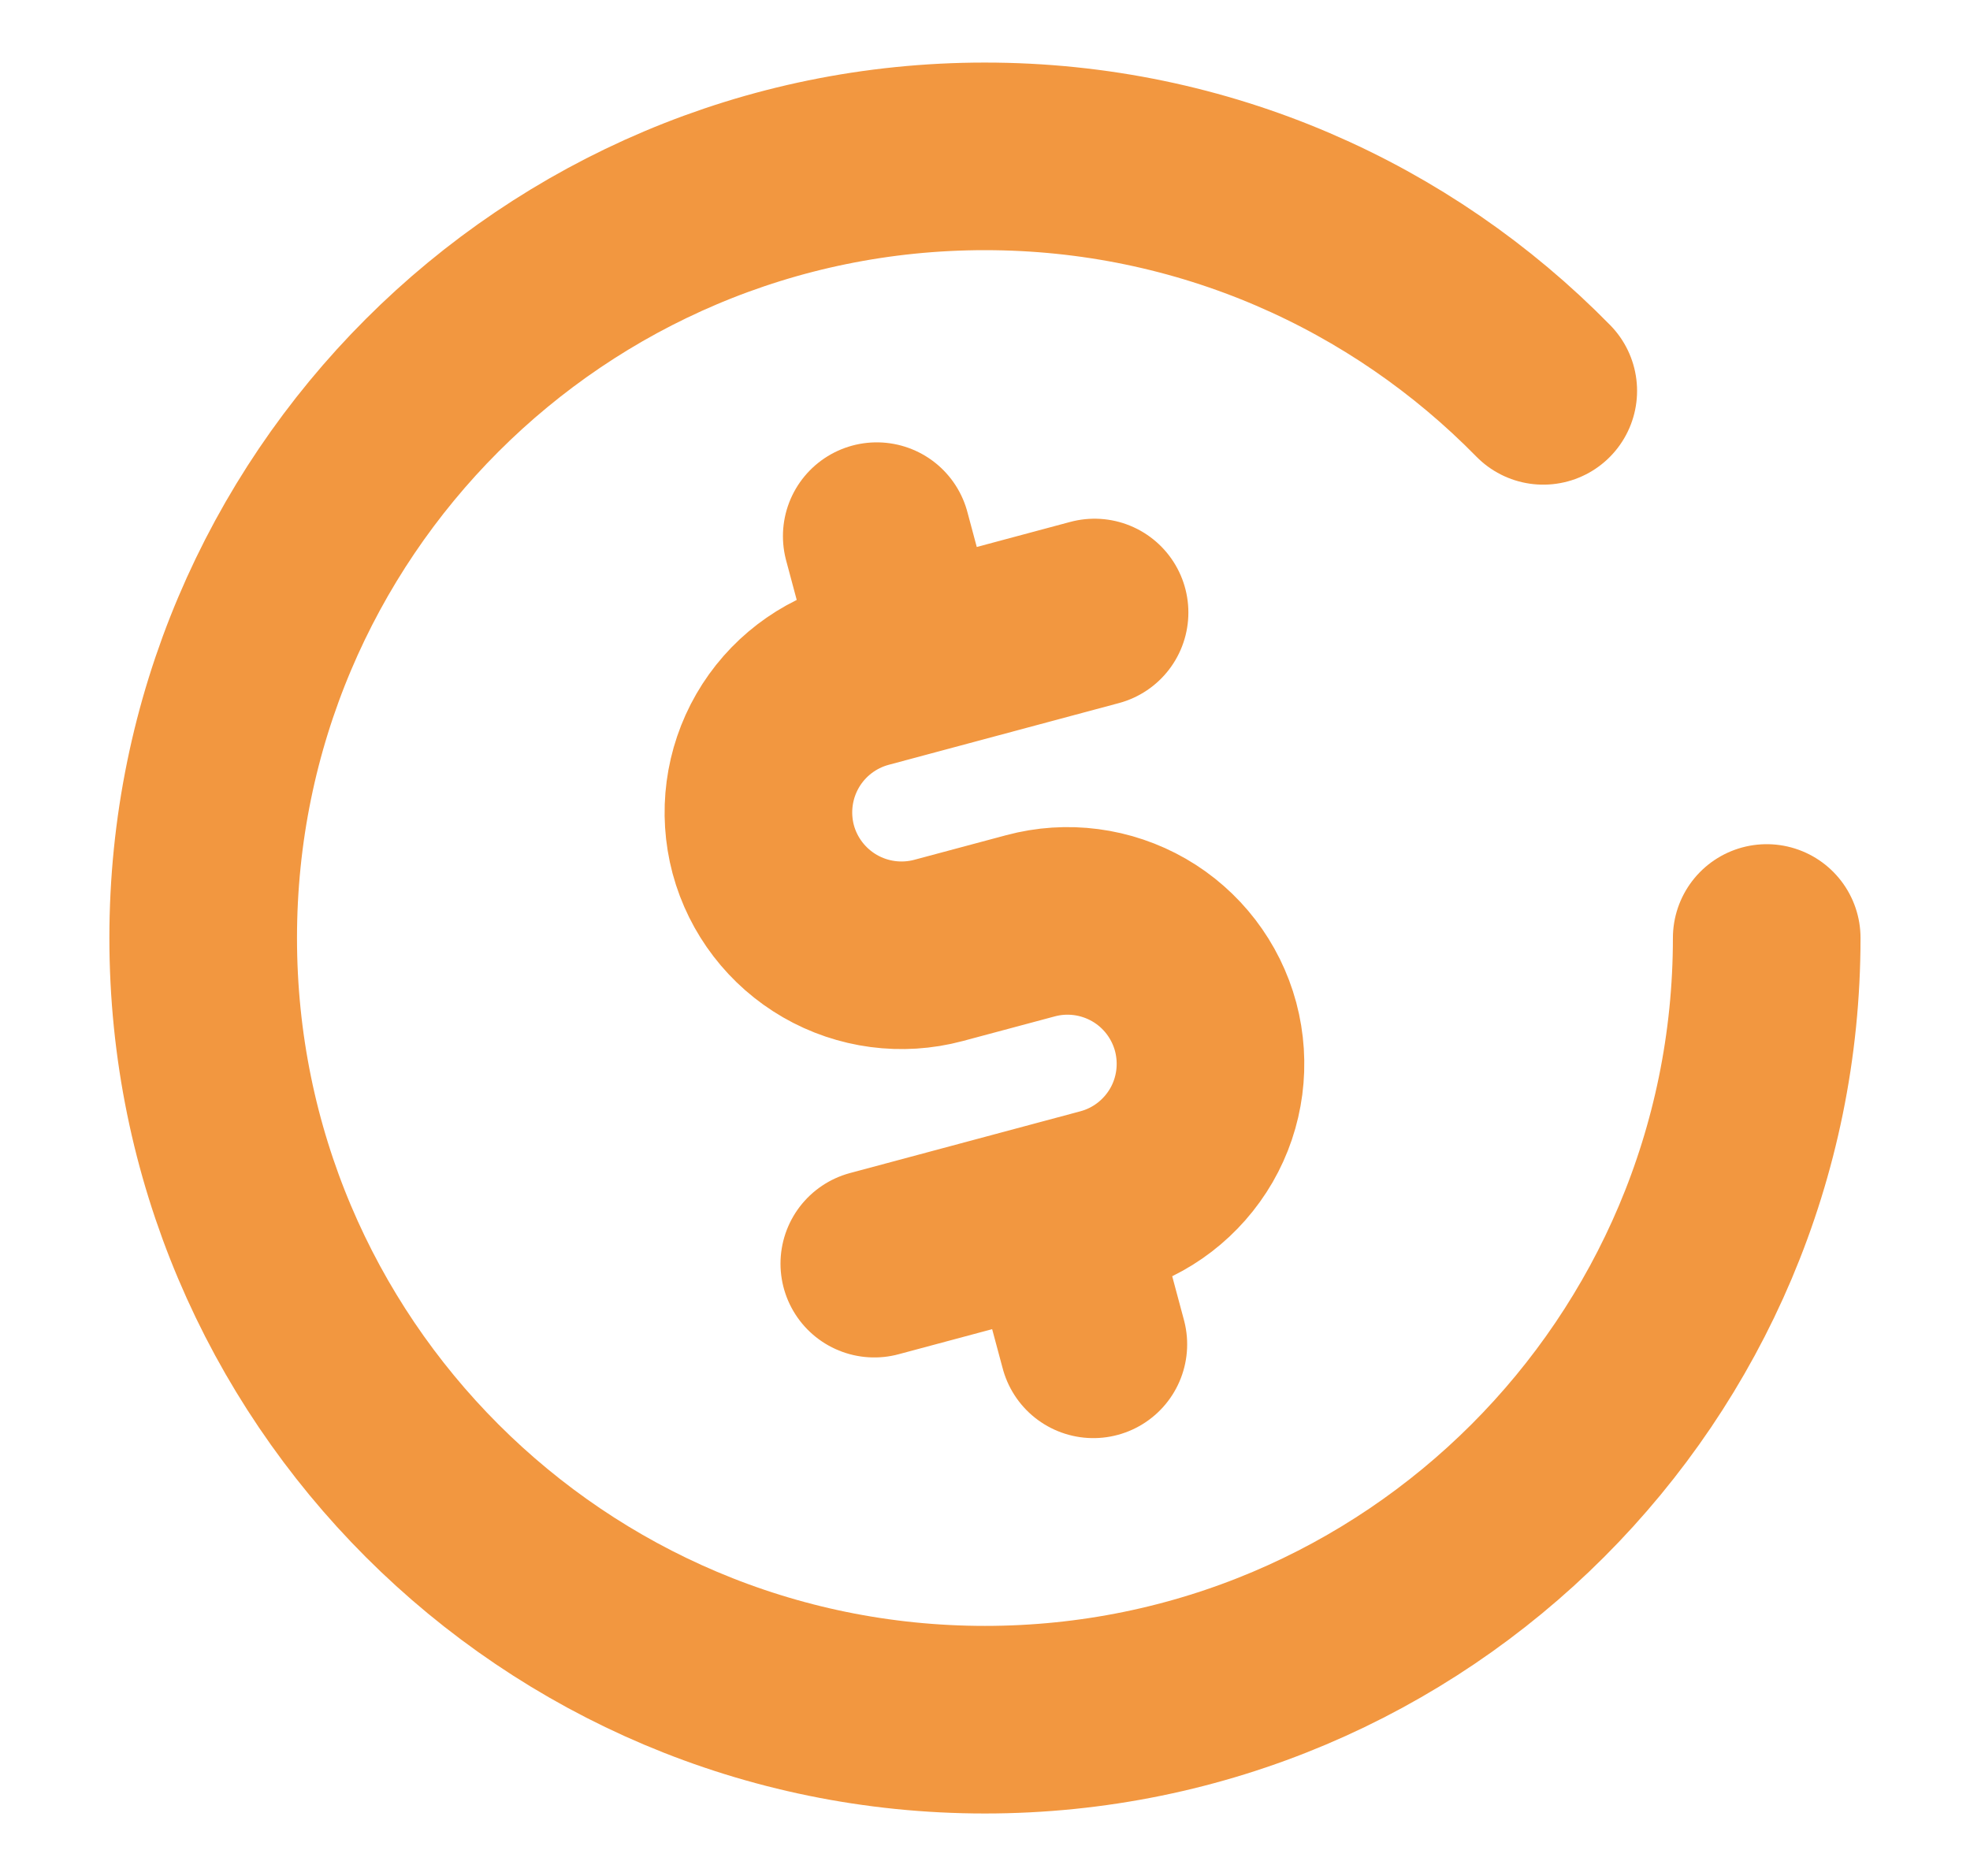 <svg width="21" height="20" viewBox="0 0 21 20" fill="none" xmlns="http://www.w3.org/2000/svg">
<path d="M18.833 10C18.833 14.603 15.102 18.334 10.499 18.334C5.897 18.334 2.166 14.603 2.166 10C2.166 5.398 5.897 1.667 10.499 1.667C12.831 1.667 14.938 2.624 16.451 4.167" stroke="#F29740" stroke-width="2" stroke-linecap="round"/>
<path d="M11.668 6.53L9.214 7.188C8.824 7.293 8.491 7.548 8.289 7.898C8.087 8.248 8.032 8.664 8.136 9.055C8.241 9.445 8.497 9.778 8.847 9.98C9.197 10.182 9.613 10.237 10.003 10.133L10.985 9.87C11.375 9.765 11.791 9.82 12.142 10.022C12.492 10.224 12.747 10.557 12.852 10.947C12.956 11.338 12.902 11.754 12.7 12.104C12.497 12.454 12.165 12.71 11.774 12.814L9.32 13.472M11.283 12.946L11.655 14.332M9.346 5.716L9.705 7.056" stroke="#F29740" stroke-width="2" stroke-linecap="round" stroke-linejoin="round"/>
</svg>
